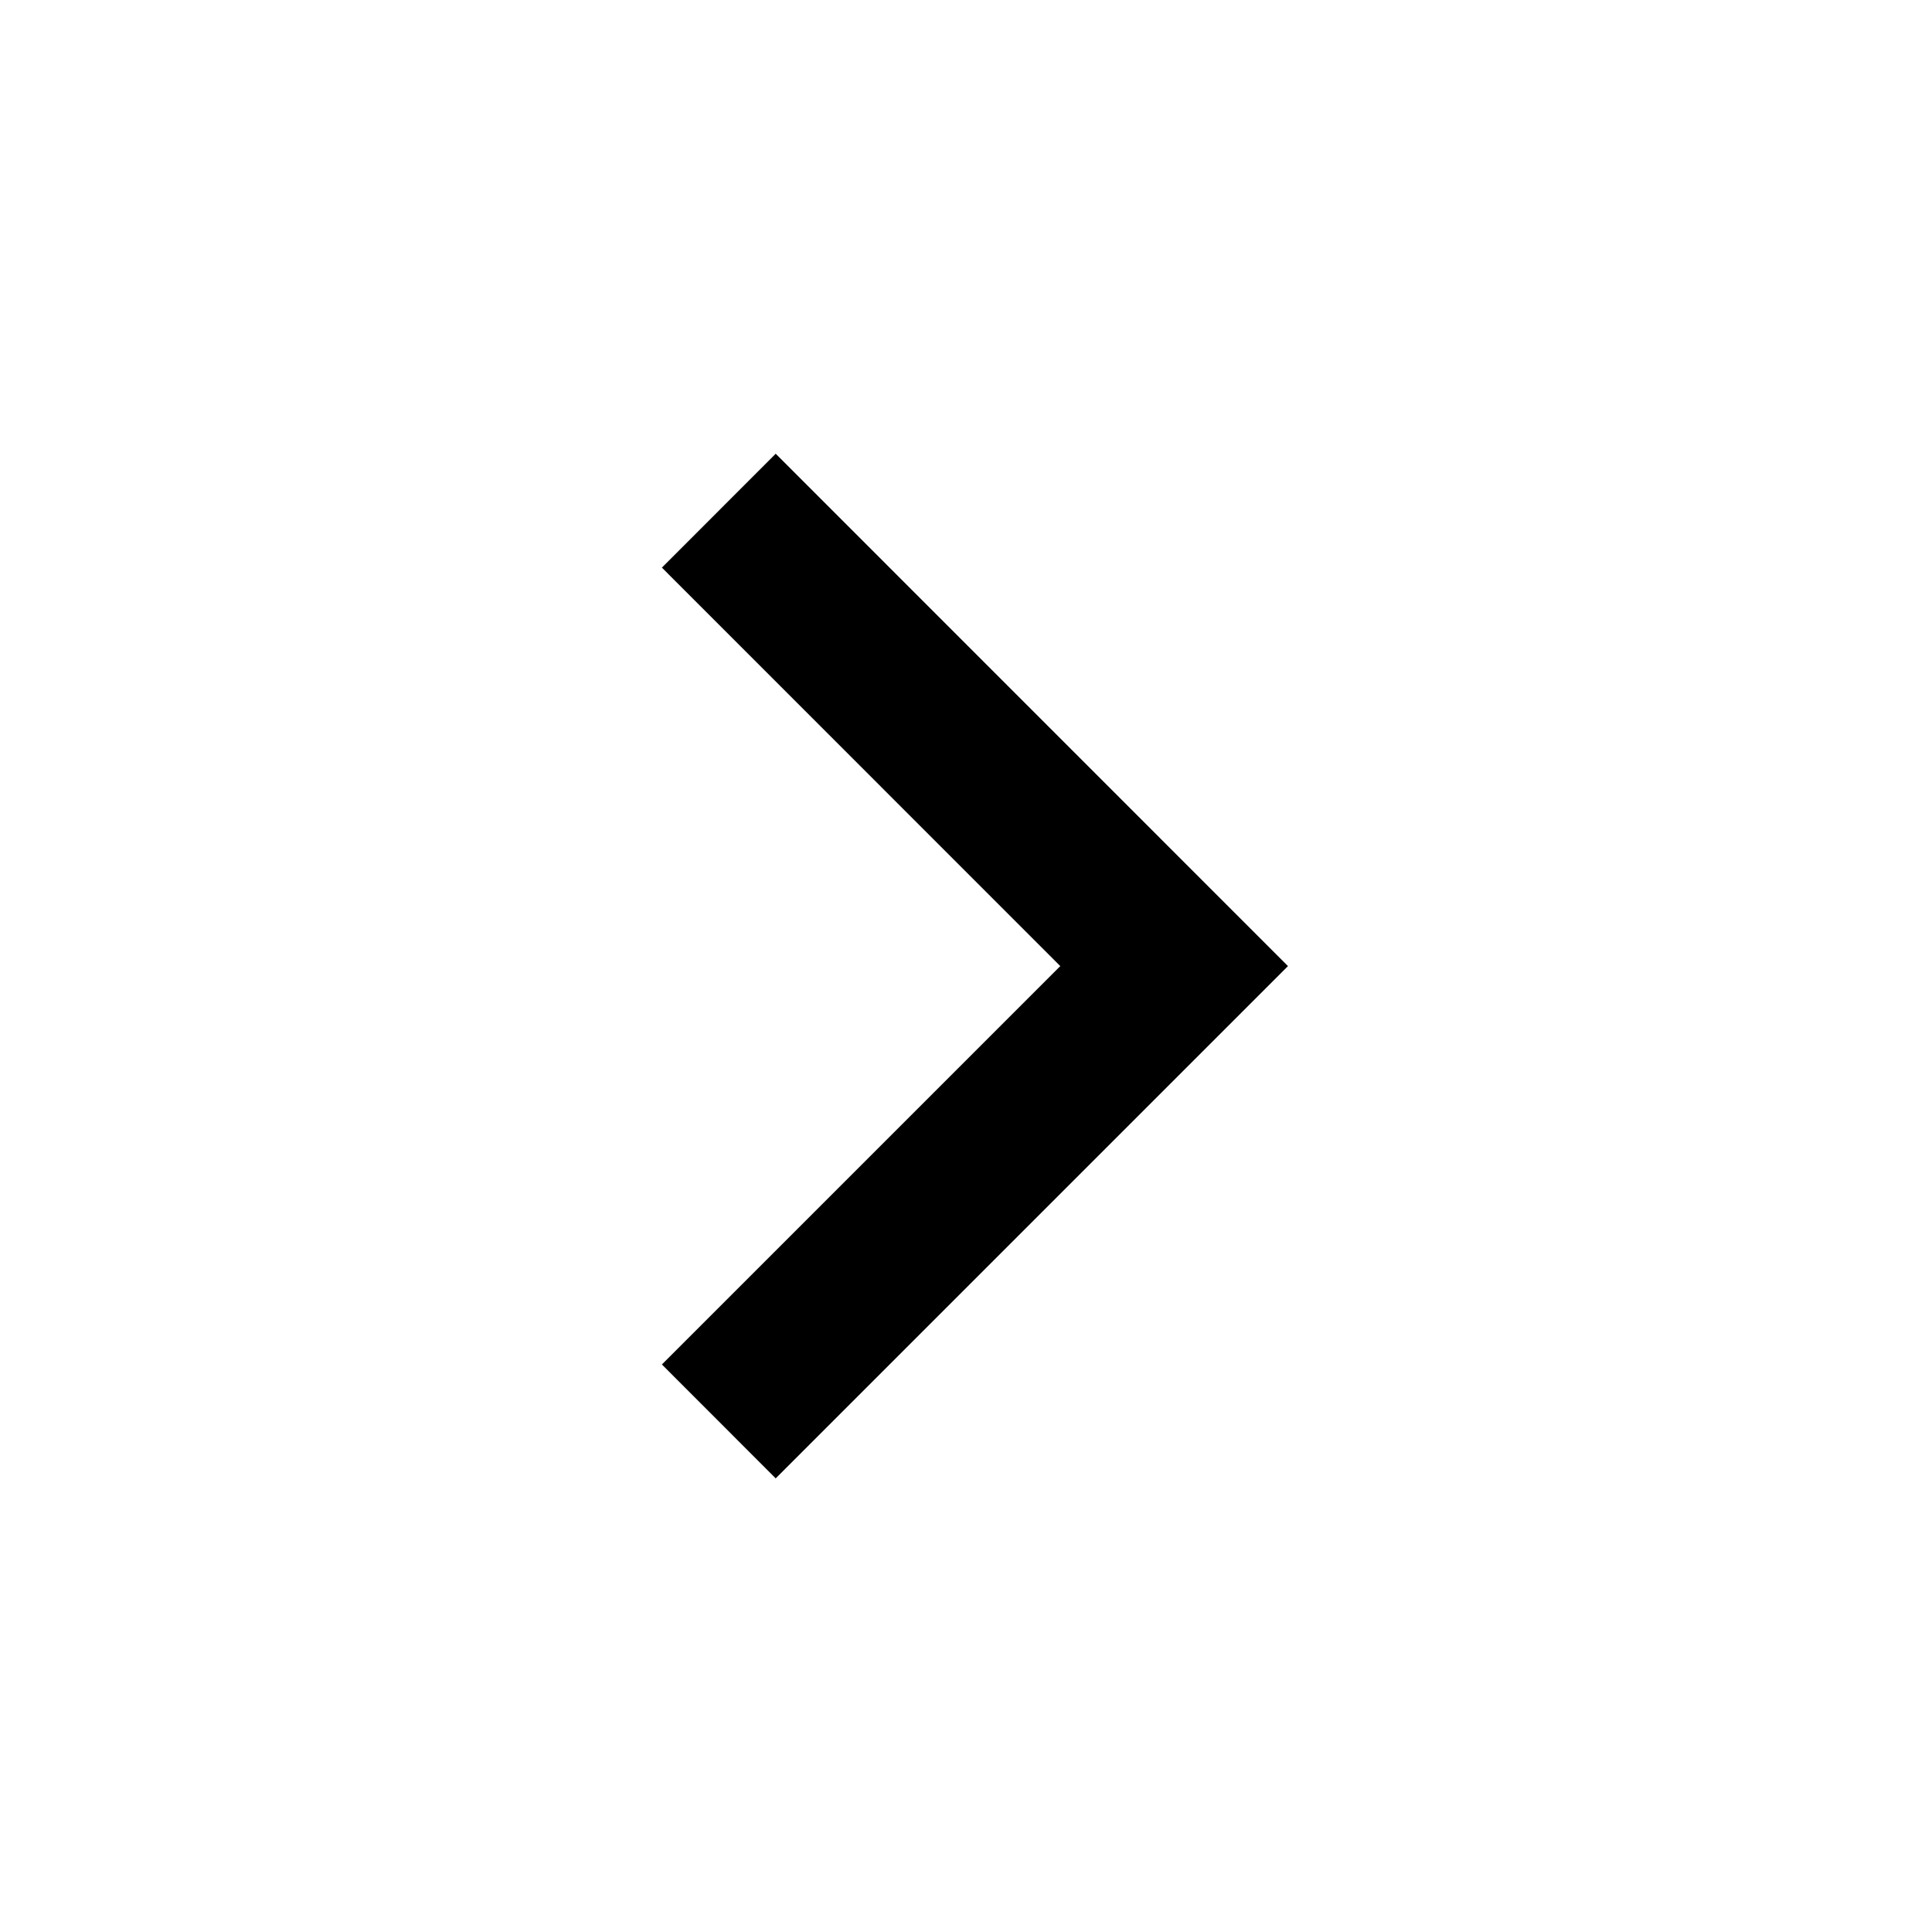 <svg width="20" height="20" viewBox="0 0 20 20" fill="none" xmlns="http://www.w3.org/2000/svg">
<path d="M10.976 10.001L6.852 5.876L8.03 4.697L13.333 10.001L8.03 15.304L6.852 14.125L10.976 10.001Z" fill="black"/>
</svg>
